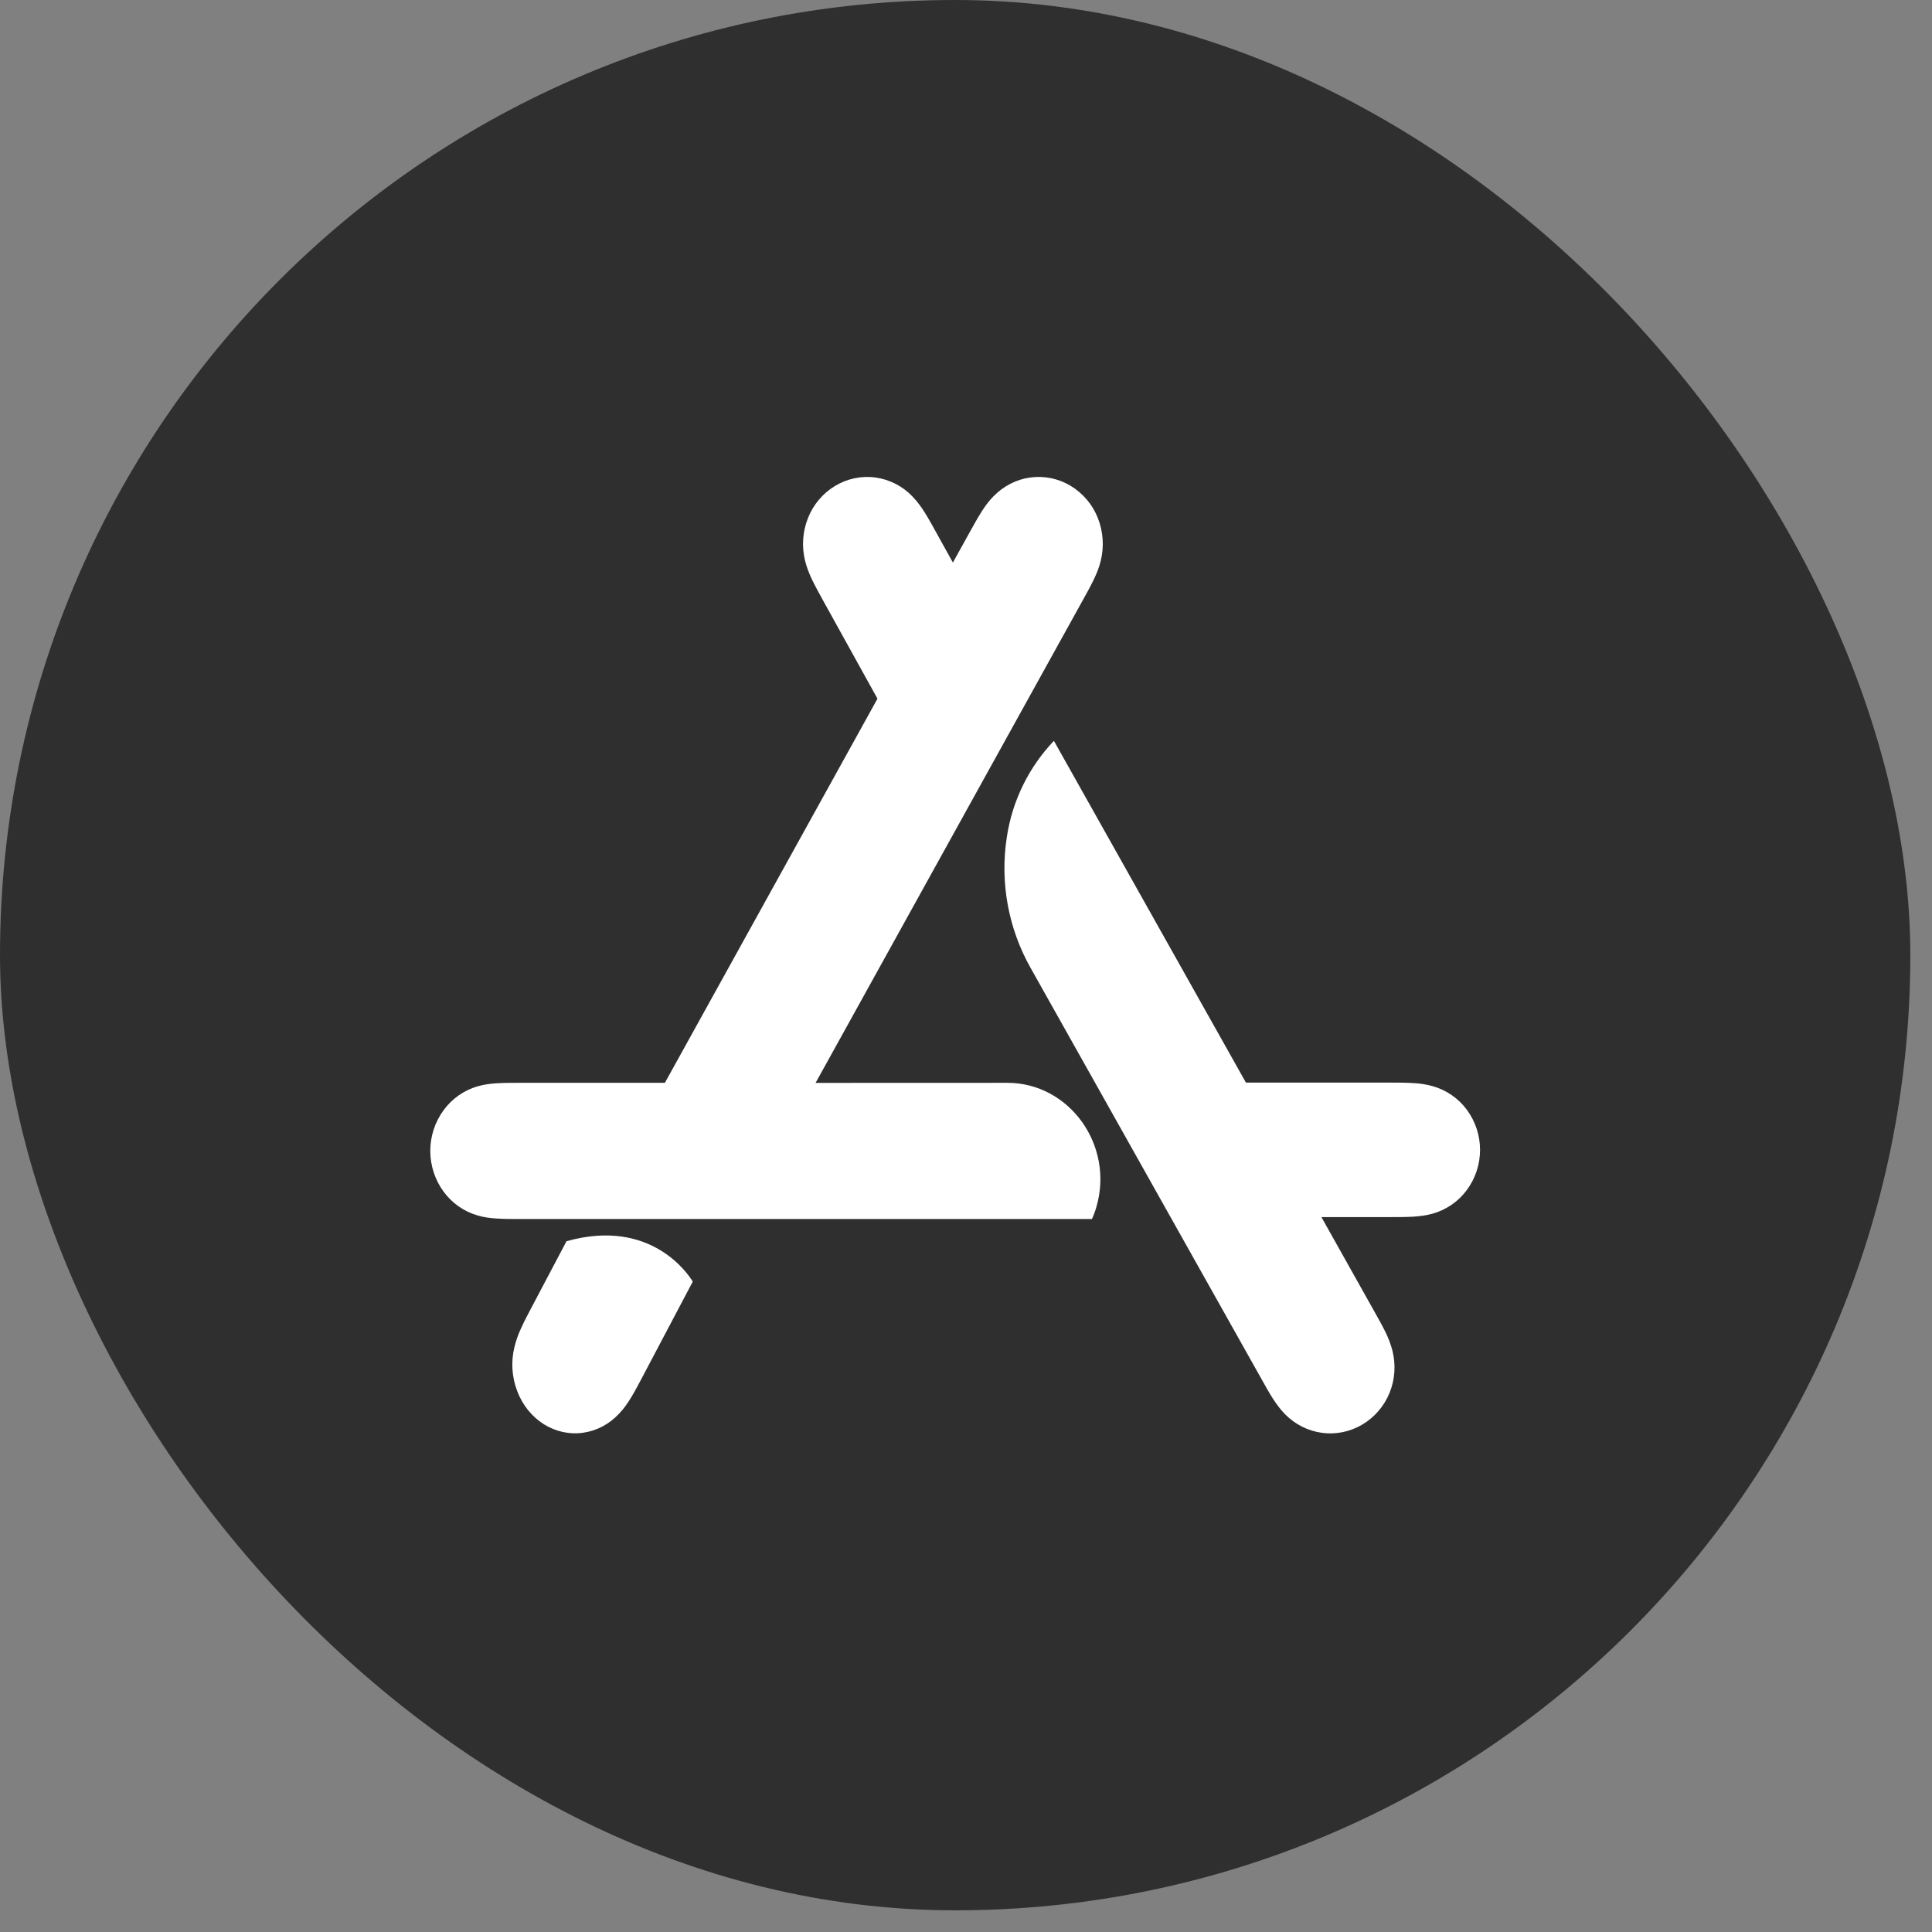 <?xml version="1.0" encoding="UTF-8"?> <svg xmlns="http://www.w3.org/2000/svg" width="28" height="28" viewBox="0 0 28 28" fill="none"><rect x="0" y="0" width="28" height="28" fill="#808080" stroke="none"/><rect width="27.686" height="27.686" rx="13.843" fill="#2F2F2F"></rect><path d="M11.82 15.694L15.693 8.698C15.747 8.601 15.8 8.506 15.848 8.407C15.892 8.317 15.929 8.226 15.953 8.128C16.003 7.921 15.989 7.706 15.911 7.508C15.835 7.314 15.696 7.15 15.518 7.042C15.343 6.936 15.136 6.893 14.933 6.92C14.731 6.947 14.545 7.043 14.398 7.193C14.329 7.262 14.272 7.342 14.219 7.426C14.161 7.519 14.108 7.615 14.055 7.711L13.81 8.153L13.565 7.711C13.512 7.615 13.459 7.519 13.401 7.426C13.349 7.342 13.289 7.263 13.221 7.192C13.079 7.044 12.89 6.948 12.686 6.92C12.483 6.893 12.278 6.937 12.103 7.042C11.924 7.15 11.786 7.314 11.71 7.508C11.631 7.705 11.617 7.922 11.668 8.128C11.692 8.226 11.729 8.317 11.772 8.407C11.82 8.506 11.873 8.601 11.926 8.698L12.717 10.126L9.636 15.693H7.524C7.417 15.693 7.311 15.693 7.205 15.699C7.108 15.705 7.015 15.717 6.921 15.744C6.724 15.801 6.552 15.922 6.428 16.091C6.303 16.262 6.236 16.468 6.236 16.68C6.236 16.891 6.303 17.097 6.427 17.268C6.552 17.438 6.724 17.558 6.921 17.615C7.015 17.643 7.108 17.655 7.205 17.66C7.311 17.667 7.417 17.667 7.524 17.667H15.825C15.851 17.611 15.872 17.554 15.889 17.495C16.152 16.598 15.498 15.693 14.599 15.693L11.82 15.694ZM8.21 17.989L7.708 18.94C7.656 19.039 7.603 19.137 7.557 19.239C7.513 19.331 7.479 19.427 7.455 19.525C7.404 19.736 7.418 19.958 7.496 20.161C7.572 20.363 7.707 20.53 7.88 20.64C8.053 20.748 8.254 20.793 8.452 20.764C8.651 20.736 8.832 20.639 8.975 20.485C9.044 20.413 9.099 20.332 9.151 20.246C9.208 20.151 9.26 20.052 9.312 19.953L10.04 18.574C9.983 18.479 9.44 17.642 8.21 17.989ZM21.259 16.084C21.137 15.918 20.963 15.798 20.765 15.742C20.672 15.716 20.577 15.701 20.481 15.697C20.375 15.69 20.269 15.69 20.162 15.69H18.057L15.274 10.737C14.909 11.12 14.671 11.606 14.592 12.13C14.49 12.785 14.612 13.455 14.938 14.031L18.282 19.985C18.335 20.08 18.387 20.175 18.446 20.267C18.499 20.349 18.556 20.427 18.625 20.497C18.771 20.645 18.957 20.738 19.161 20.766C19.364 20.793 19.568 20.75 19.745 20.645C19.923 20.539 20.061 20.377 20.139 20.185C20.218 19.99 20.231 19.778 20.18 19.574C20.155 19.479 20.12 19.387 20.076 19.299C20.028 19.201 19.974 19.107 19.921 19.012L19.151 17.639H20.162C20.269 17.639 20.375 17.639 20.481 17.633C20.577 17.627 20.671 17.615 20.765 17.589C20.963 17.532 21.137 17.412 21.259 17.246C21.383 17.078 21.45 16.874 21.45 16.665C21.45 16.456 21.383 16.252 21.259 16.084Z" fill="white"></path></svg> 